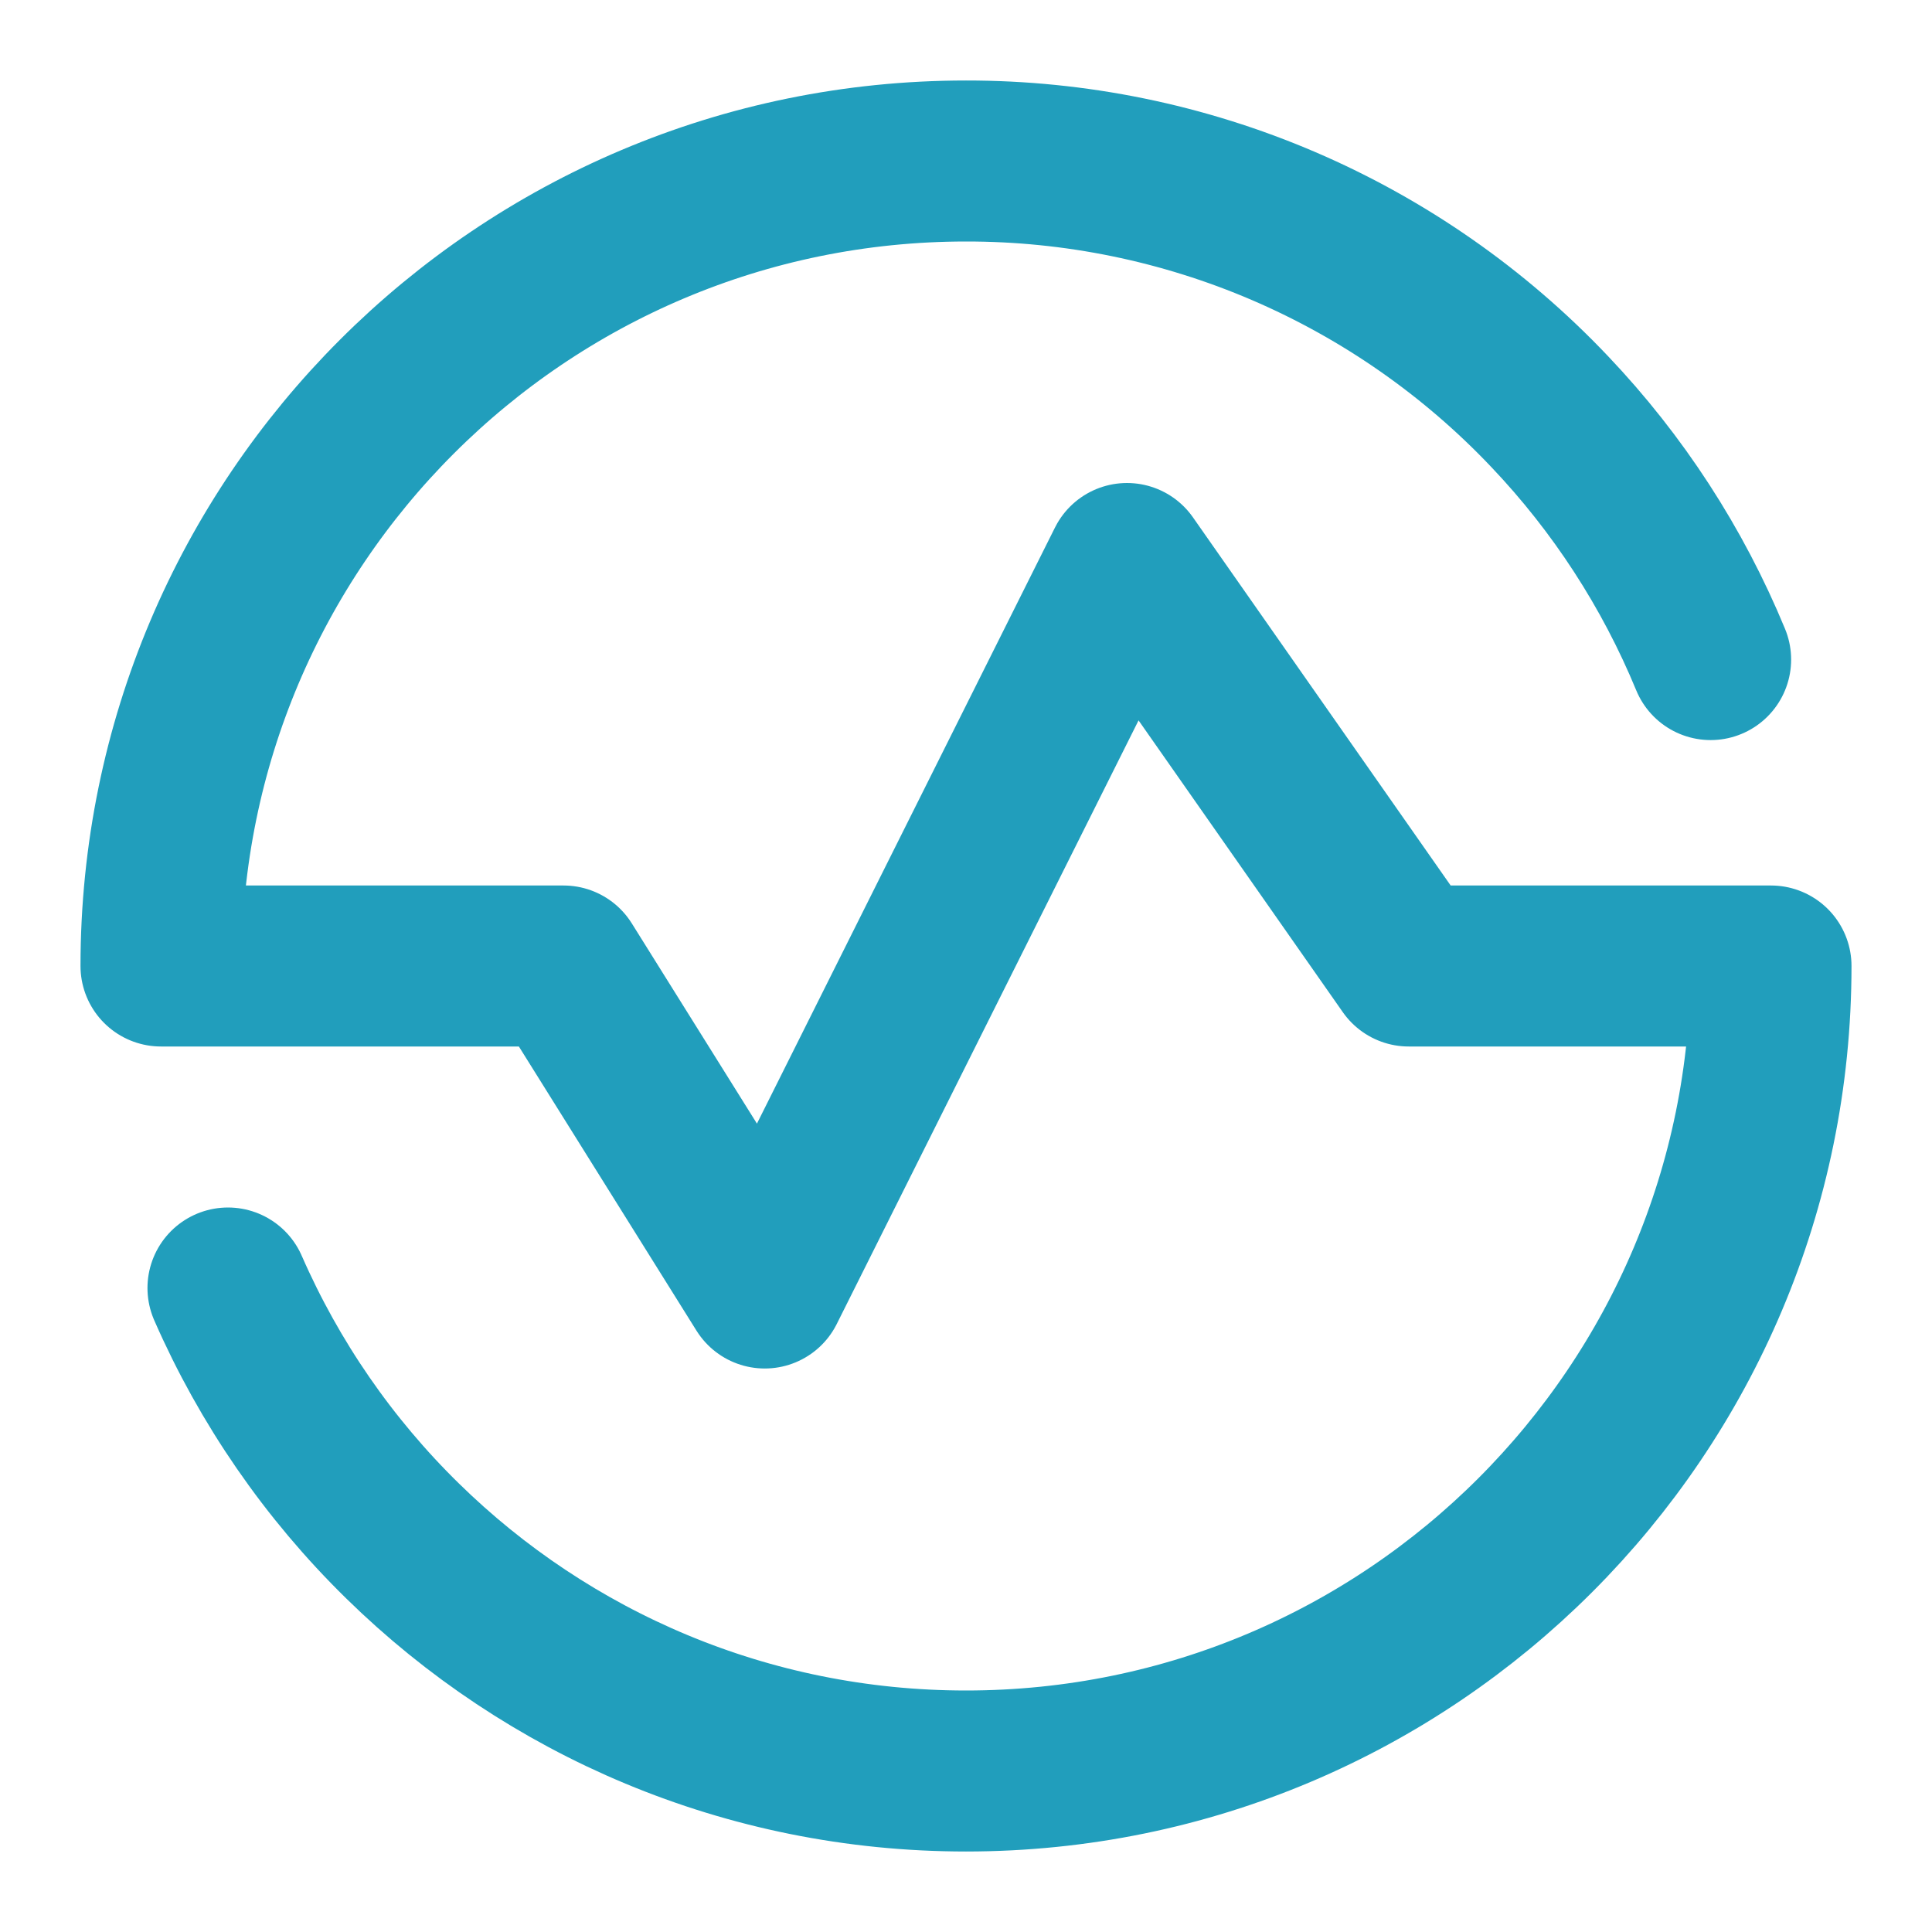 <svg width="48" height="48" viewBox="0 0 48 48" fill="none" xmlns="http://www.w3.org/2000/svg">
<path d="M42.5 16.387C41.558 14.104 40.202 12.015 38.5 10.225C36.634 8.256 34.385 6.688 31.892 5.617C29.399 4.547 26.713 3.997 24 4C12.954 4 4 12.954 4 24H14L19 32L28 14L35 24H44C44 35.046 35.046 44 24 44C18.55 44 13.607 41.82 10 38.283C8.165 36.486 6.693 34.353 5.664 32" stroke="#219EBC" stroke-width="4" stroke-linecap="round" stroke-linejoin="round"/>
</svg>
